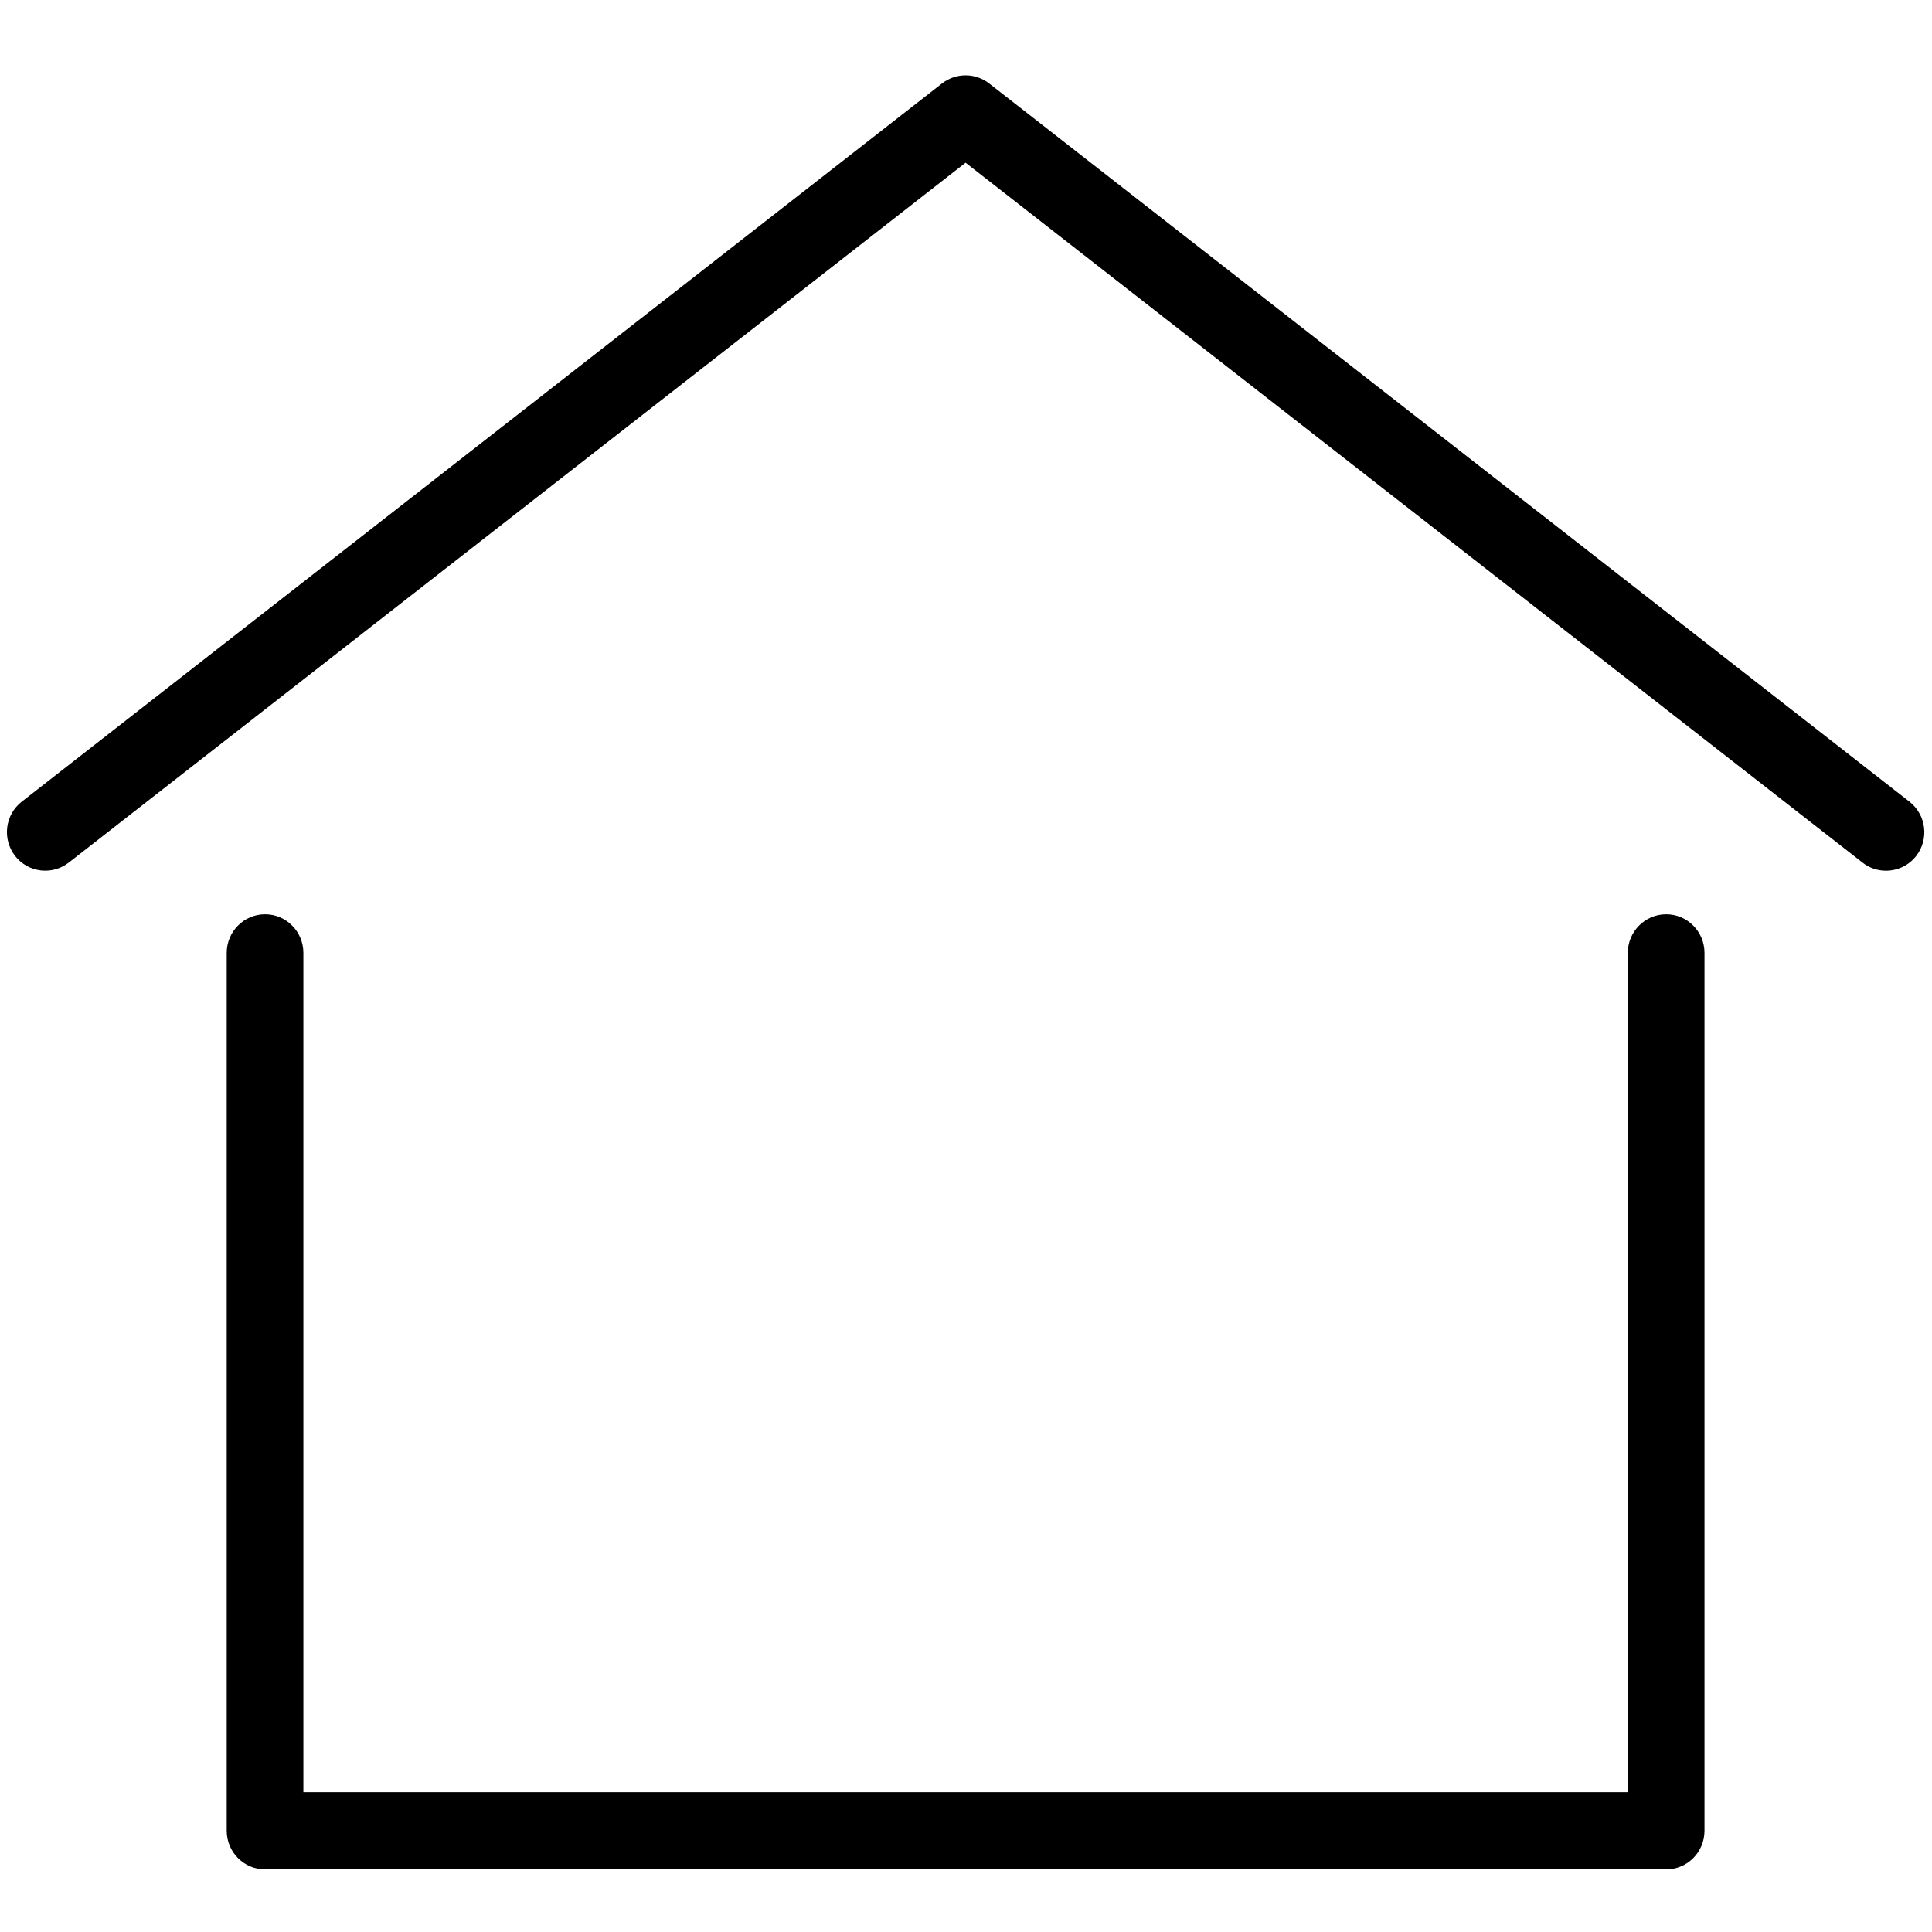 <svg xmlns="http://www.w3.org/2000/svg" xmlns:xlink="http://www.w3.org/1999/xlink" width="100" zoomAndPan="magnify" viewBox="0 0 75 75" height="100" preserveAspectRatio="xMidYMid meet" version="1.0"><defs><clipPath id="c44b4104bf"><path d="M 9.602 58.273 L 11 58.273 L 11 59.773 L 9.602 59.773 Z M 9.602 58.273 " clip-rule="nonzero"/></clipPath><clipPath id="3b330b9516"><path d="M 9.602 58.273 L 11.102 58.273 L 11.102 59 L 9.602 59 Z M 9.602 58.273 " clip-rule="nonzero"/></clipPath><clipPath id="cdc1e5cad2"><path d="M 8 35 L 67 35 L 67 72.562 L 8 72.562 Z M 8 35 " clip-rule="nonzero"/></clipPath><clipPath id="9223cb00bd"><path d="M 0 2.812 L 75 2.812 L 75 34 L 0 34 Z M 0 2.812 " clip-rule="nonzero"/></clipPath></defs><g clip-path="url(#c44b4104bf)"><path fill="#000000" d="M 10.895 59.773 L 9.805 59.773 C 9.789 59.773 9.773 59.762 9.773 59.742 L 9.773 59.012 C 9.773 58.992 9.789 58.977 9.805 58.977 C 9.82 58.977 9.836 58.992 9.836 59.012 L 9.836 59.711 L 10.863 59.711 L 10.863 59.012 C 10.863 58.992 10.879 58.977 10.895 58.977 C 10.91 58.977 10.926 58.992 10.926 59.012 L 10.926 59.742 C 10.926 59.762 10.91 59.773 10.895 59.773 " fill-opacity="1" fill-rule="nonzero"/></g><g clip-path="url(#3b330b9516)"><path fill="#000000" d="M 11.066 58.941 C 11.059 58.941 11.055 58.938 11.047 58.934 L 10.352 58.352 L 9.652 58.934 C 9.641 58.945 9.621 58.941 9.609 58.93 C 9.602 58.914 9.602 58.895 9.613 58.883 L 10.332 58.285 C 10.344 58.273 10.355 58.273 10.367 58.285 L 11.086 58.883 C 11.098 58.895 11.098 58.914 11.09 58.93 C 11.082 58.938 11.074 58.941 11.066 58.941 " fill-opacity="1" fill-rule="nonzero"/></g><g clip-path="url(#cdc1e5cad2)"><path fill="#000000" d="M 64.68 72.57 L 10.289 72.57 C 9.469 72.57 8.801 71.898 8.801 71.07 L 8.801 36.992 C 8.801 36.164 9.469 35.492 10.289 35.492 C 11.113 35.492 11.777 36.164 11.777 36.992 L 11.777 69.574 L 63.191 69.574 L 63.191 36.992 C 63.191 36.164 63.859 35.492 64.68 35.492 C 65.504 35.492 66.168 36.164 66.168 36.992 L 66.168 71.07 C 66.168 71.898 65.504 72.57 64.68 72.57 " fill-opacity="1" fill-rule="nonzero"/></g><g clip-path="url(#9223cb00bd)"><path fill="#000000" d="M 73.215 33.801 C 72.891 33.801 72.57 33.699 72.301 33.484 L 37.484 6.316 L 2.672 33.484 C 2.02 33.992 1.086 33.875 0.582 33.223 C 0.078 32.566 0.195 31.629 0.844 31.121 L 36.57 3.238 C 37.109 2.82 37.859 2.82 38.398 3.238 L 74.125 31.121 C 74.773 31.629 74.895 32.566 74.391 33.223 C 74.098 33.602 73.656 33.801 73.215 33.801 " fill-opacity="1" fill-rule="nonzero"/></g></svg>